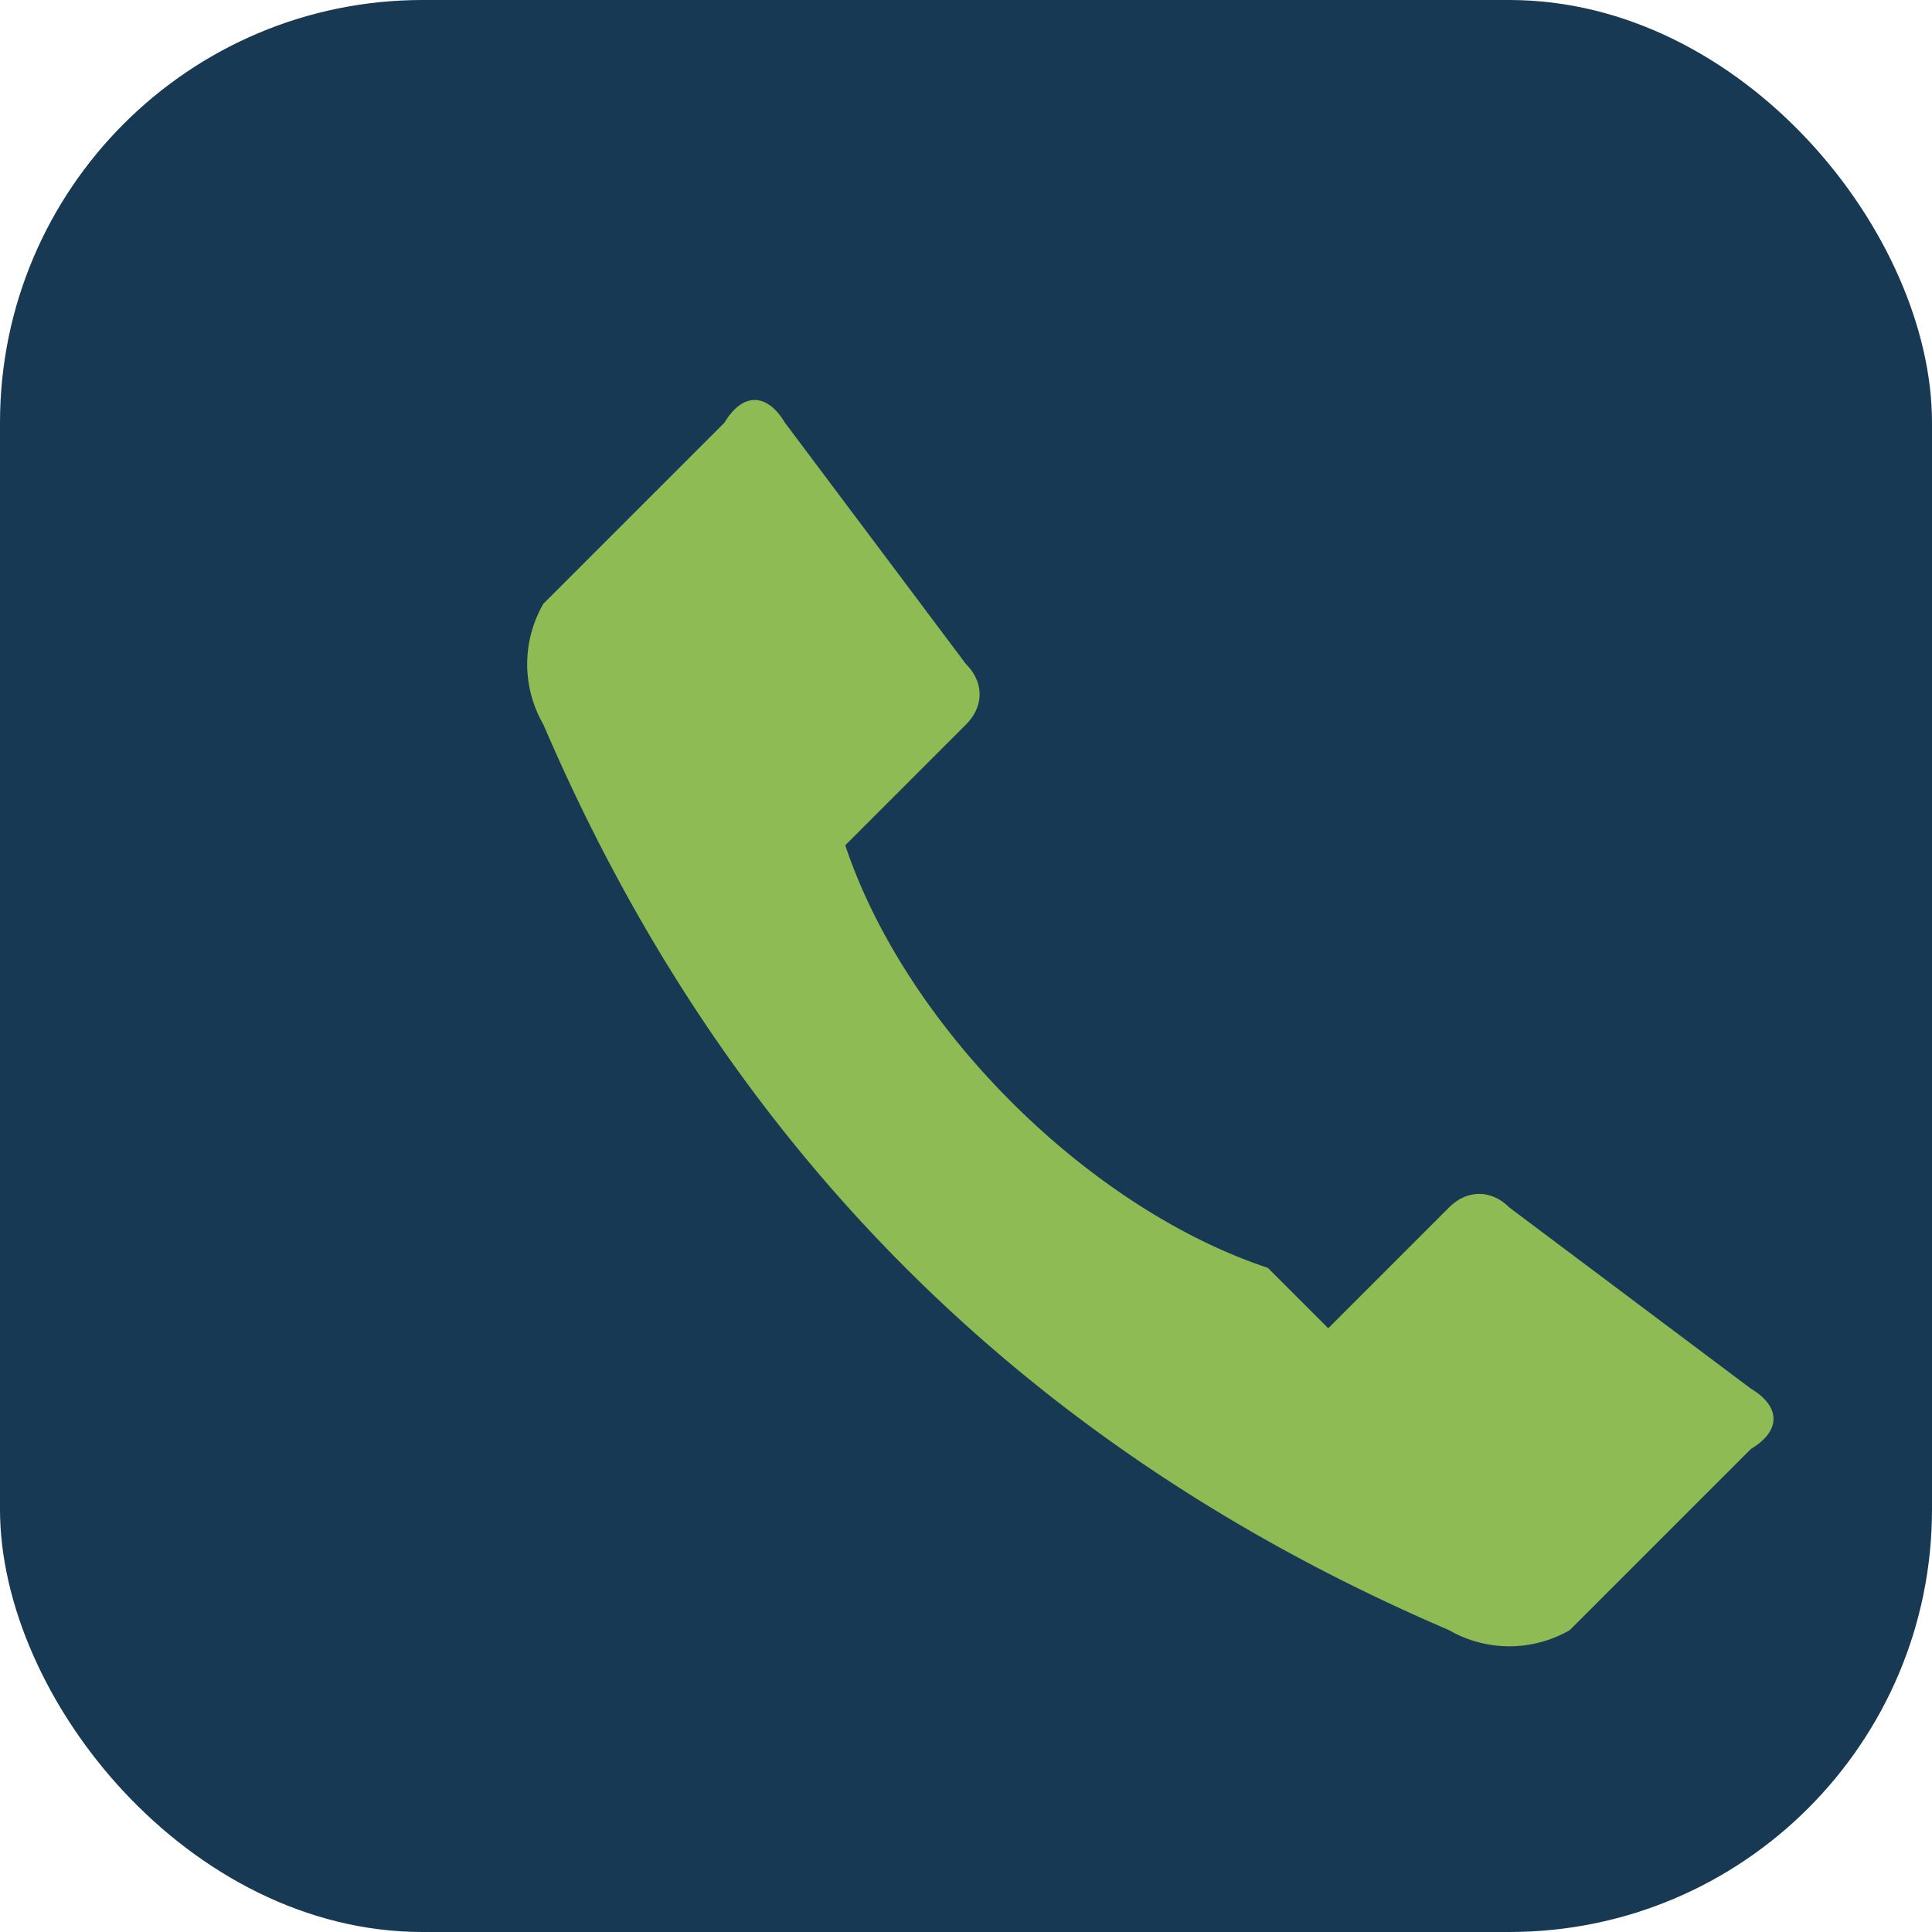 <?xml version="1.0" encoding="UTF-8"?>
<svg xmlns="http://www.w3.org/2000/svg" width="32" height="32" viewBox="0 0 32 32"><rect width="32" height="32" rx="7" fill="#173954"/><path d="M21 21c-3-1-6-4-7-7l2-2c.3-.3.3-.7 0-1l-3-4c-.3-.5-.7-.5-1 0l-3 3a2 2 0 0 0 0 2c3 7 8 12 15 15a2 2 0 0 0 2 0l3-3c.5-.3.5-.7 0-1l-4-3c-.3-.3-.7-.3-1 0l-2 2z" fill="#8EBB53"/></svg>